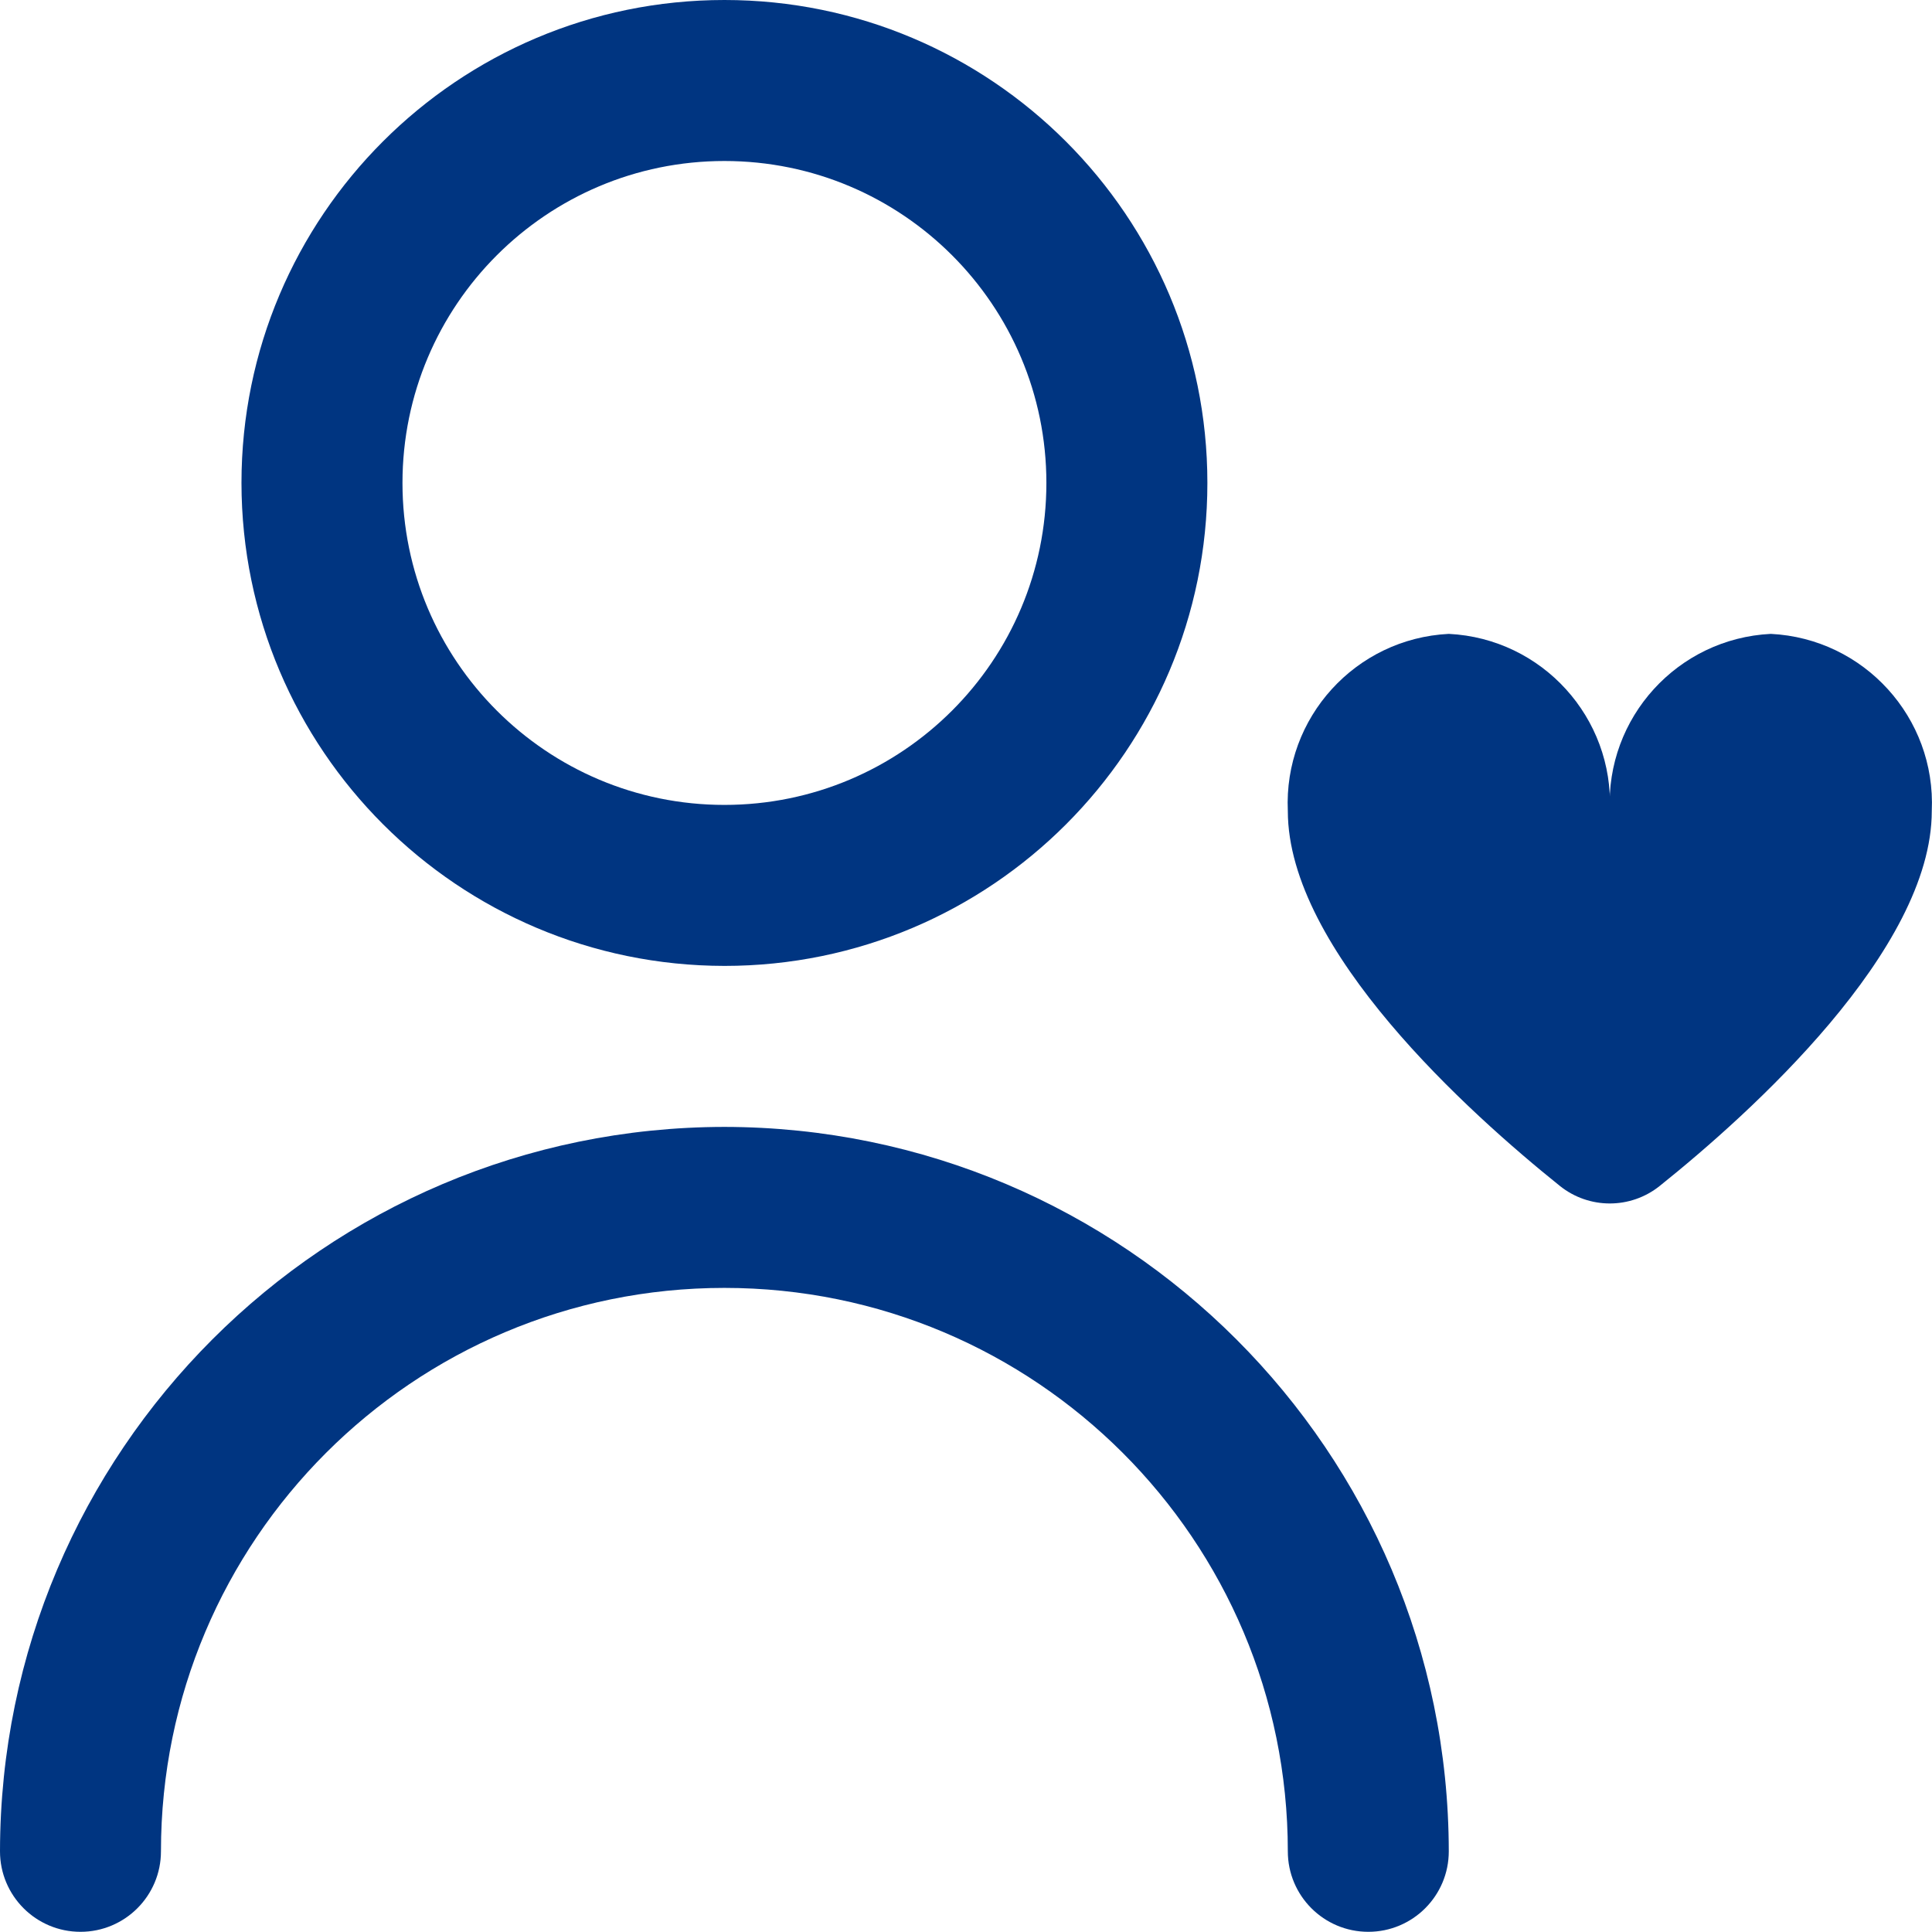 <?xml version="1.0" encoding="UTF-8"?><svg id="Outline" xmlns="http://www.w3.org/2000/svg" viewBox="0 0 512.05 512"><defs><style>.cls-1{fill:#003581;}</style></defs><path class="cls-1" d="M192,256c70.69,0,128-57.31,128-128S262.69,0,192,0,64,57.31,64,128c.07,70.66,57.34,127.93,128,128Zm0-213.33c47.13,0,85.33,38.21,85.33,85.33s-38.21,85.33-85.33,85.33-85.33-38.21-85.33-85.33,38.21-85.33,85.33-85.33Z"/><path class="cls-1" d="M192,298.67C86.01,298.8,.13,384.68,0,490.67c0,11.78,9.55,21.33,21.33,21.33s21.33-9.55,21.33-21.33c0-82.47,66.86-149.33,149.33-149.33s149.33,66.86,149.33,149.33c0,11.78,9.55,21.33,21.33,21.33s21.33-9.55,21.33-21.33c-.13-105.99-86.01-191.87-192-192Z"/><path class="cls-1" d="M469.33,168c-24.72,1.23-43.79,22.21-42.67,46.93,1.12-24.72-17.95-45.7-42.67-46.93-24.72,1.23-43.79,22.21-42.67,46.93,0,36.91,48.13,80.15,72.11,99.39,7.73,6.19,18.72,6.19,26.45,0,23.98-19.2,72.11-62.49,72.11-99.39,1.12-24.72-17.95-45.7-42.67-46.93Z"/></svg>